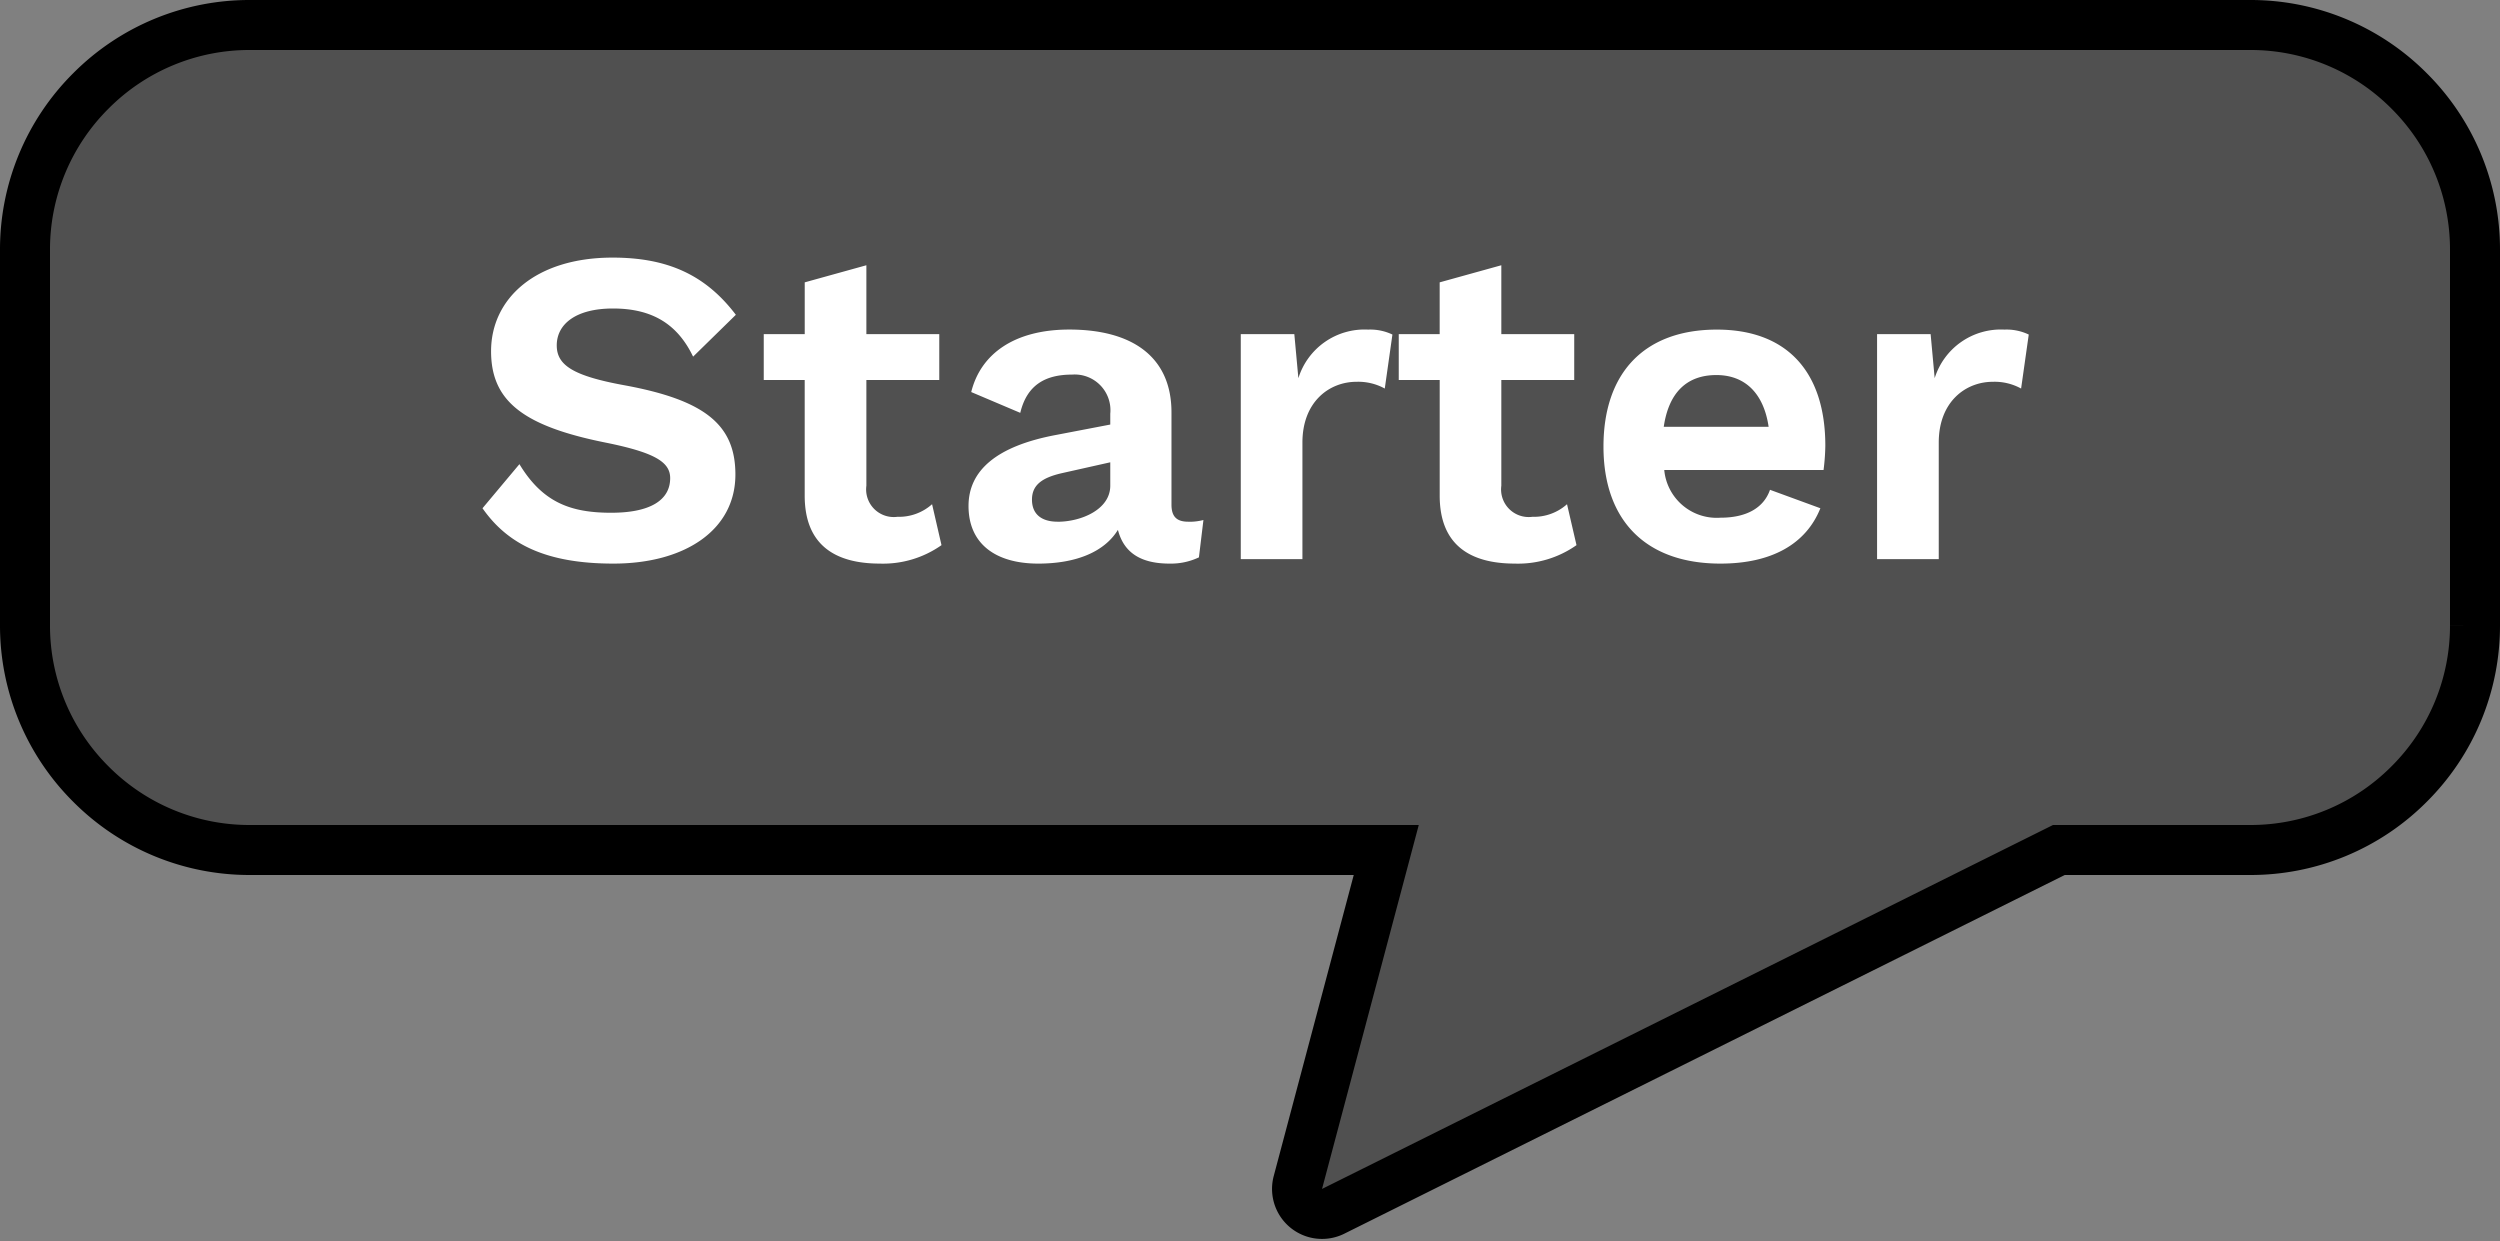 <svg xmlns="http://www.w3.org/2000/svg" width="200" height="99.285" viewBox="0 0 200 99.285">
  <rect x="0" y="0" width="200" height="99.285" fill="#808080" stroke="none"/>
  <g id="Gruppe_342" data-name="Gruppe 342" transform="translate(-255 -1225.123)">
    <g id="Komponente_3_1" data-name="Komponente 3 – 1" transform="translate(257 1227.123)">
      <g id="Gruppe_112" data-name="Gruppe 112" transform="translate(363 214.116)">
        <g id="Gruppe_109" data-name="Gruppe 109" transform="translate(-167 -166.116)">
          <path id="Pfad_82" data-name="Pfad 82" d="M0,0V-30A17.882,17.882,0,0,0-5.272-42.728,17.882,17.882,0,0,0-18-48H-178a17.882,17.882,0,0,0-12.728,5.272A17.882,17.882,0,0,0-196-30V0a17.882,17.882,0,0,0,5.272,12.728A17.882,17.882,0,0,0-178,18h90.9l-7.07,26.6a2.006,2.006,0,0,0,.135,1.39,2,2,0,0,0,2.674.922L-33.291,18H-18A17.882,17.882,0,0,0-5.272,12.728,17.882,17.882,0,0,0,0,0" fill="#505050" stroke="#000" stroke-width="4"/>
        </g>
      </g>
    </g>
    <path id="Pfad_1007" data-name="Pfad 1007" d="M47.006,8.88c-6.156,0-9.72,3.276-9.72,7.488,0,3.96,2.52,5.976,9.144,7.308,3.924.792,5.184,1.548,5.184,2.844,0,1.8-1.656,2.772-4.716,2.772-3.2,0-5.472-.792-7.344-3.888L36.6,28.932c2.016,2.88,5.076,4.428,10.476,4.428,5.688,0,9.756-2.664,9.756-7.128,0-3.96-2.412-5.94-8.82-7.128-4.176-.756-5.472-1.62-5.472-3.2,0-1.692,1.512-2.952,4.5-2.952,3.2,0,5.184,1.3,6.408,3.852l3.42-3.348C54.458,10.284,51.434,8.88,47.006,8.88Zm25.56,19.728a3.967,3.967,0,0,1-2.772,1.008,2.209,2.209,0,0,1-2.484-2.484v-8.46h5.832V15H67.31V9.492L62.378,10.86V15H59.1v3.672h3.276v9.252c0,3.96,2.448,5.436,6.012,5.436a8.11,8.11,0,0,0,4.932-1.476Zm20.484,1.4c-.936,0-1.332-.432-1.332-1.368v-7.38c0-4.464-3.168-6.624-8.172-6.624-4.392,0-7.092,1.944-7.848,5L79.622,21.3c.54-2.268,2.052-3.06,4.14-3.06a2.857,2.857,0,0,1,3.06,3.132v.864l-4.32.828c-4.824.9-7.02,2.88-7.02,5.688,0,3.024,2.16,4.608,5.58,4.608,3.024,0,5.292-.936,6.372-2.7.5,1.944,1.98,2.7,4.14,2.7a5.218,5.218,0,0,0,2.34-.5l.36-2.988A4.393,4.393,0,0,1,93.05,30.012Zm-10.44,0c-1.3,0-2.052-.612-2.052-1.764,0-1.188.828-1.764,2.412-2.124l3.852-.864v1.872C86.822,29.04,84.482,30.012,82.61,30.012ZM107.45,14.64a5.542,5.542,0,0,0-5.58,3.888L101.546,15H97.262V33h4.932V23.676c0-3.276,2.16-4.86,4.32-4.86a4.389,4.389,0,0,1,2.268.54l.612-4.32A4.123,4.123,0,0,0,107.45,14.64Zm15.912,13.968a3.967,3.967,0,0,1-2.772,1.008,2.209,2.209,0,0,1-2.484-2.484v-8.46h5.832V15h-5.832V9.492l-4.932,1.368V15H109.9v3.672h3.276v9.252c0,3.96,2.448,5.436,6.012,5.436a8.11,8.11,0,0,0,4.932-1.476Zm20.664-4.68c0-5.9-3.06-9.288-8.676-9.288-5.8,0-9.072,3.456-9.072,9.36s3.384,9.36,9.36,9.36c4.068,0,6.84-1.548,7.992-4.428L139.6,27.456c-.5,1.44-1.872,2.232-3.96,2.232a4.214,4.214,0,0,1-4.5-3.816h12.744A17.02,17.02,0,0,0,144.026,23.928Zm-8.712-5.652c2.268,0,3.78,1.44,4.176,4.14H131.1C131.5,19.68,132.938,18.276,135.314,18.276Zm23.04-3.636a5.542,5.542,0,0,0-5.58,3.888L152.45,15h-4.284V33H153.1V23.676c0-3.276,2.16-4.86,4.32-4.86a4.389,4.389,0,0,1,2.268.54l.612-4.32A4.123,4.123,0,0,0,158.354,14.64Z" transform="translate(257 1236.851)" fill="#fff"/>
  </g>
</svg>
